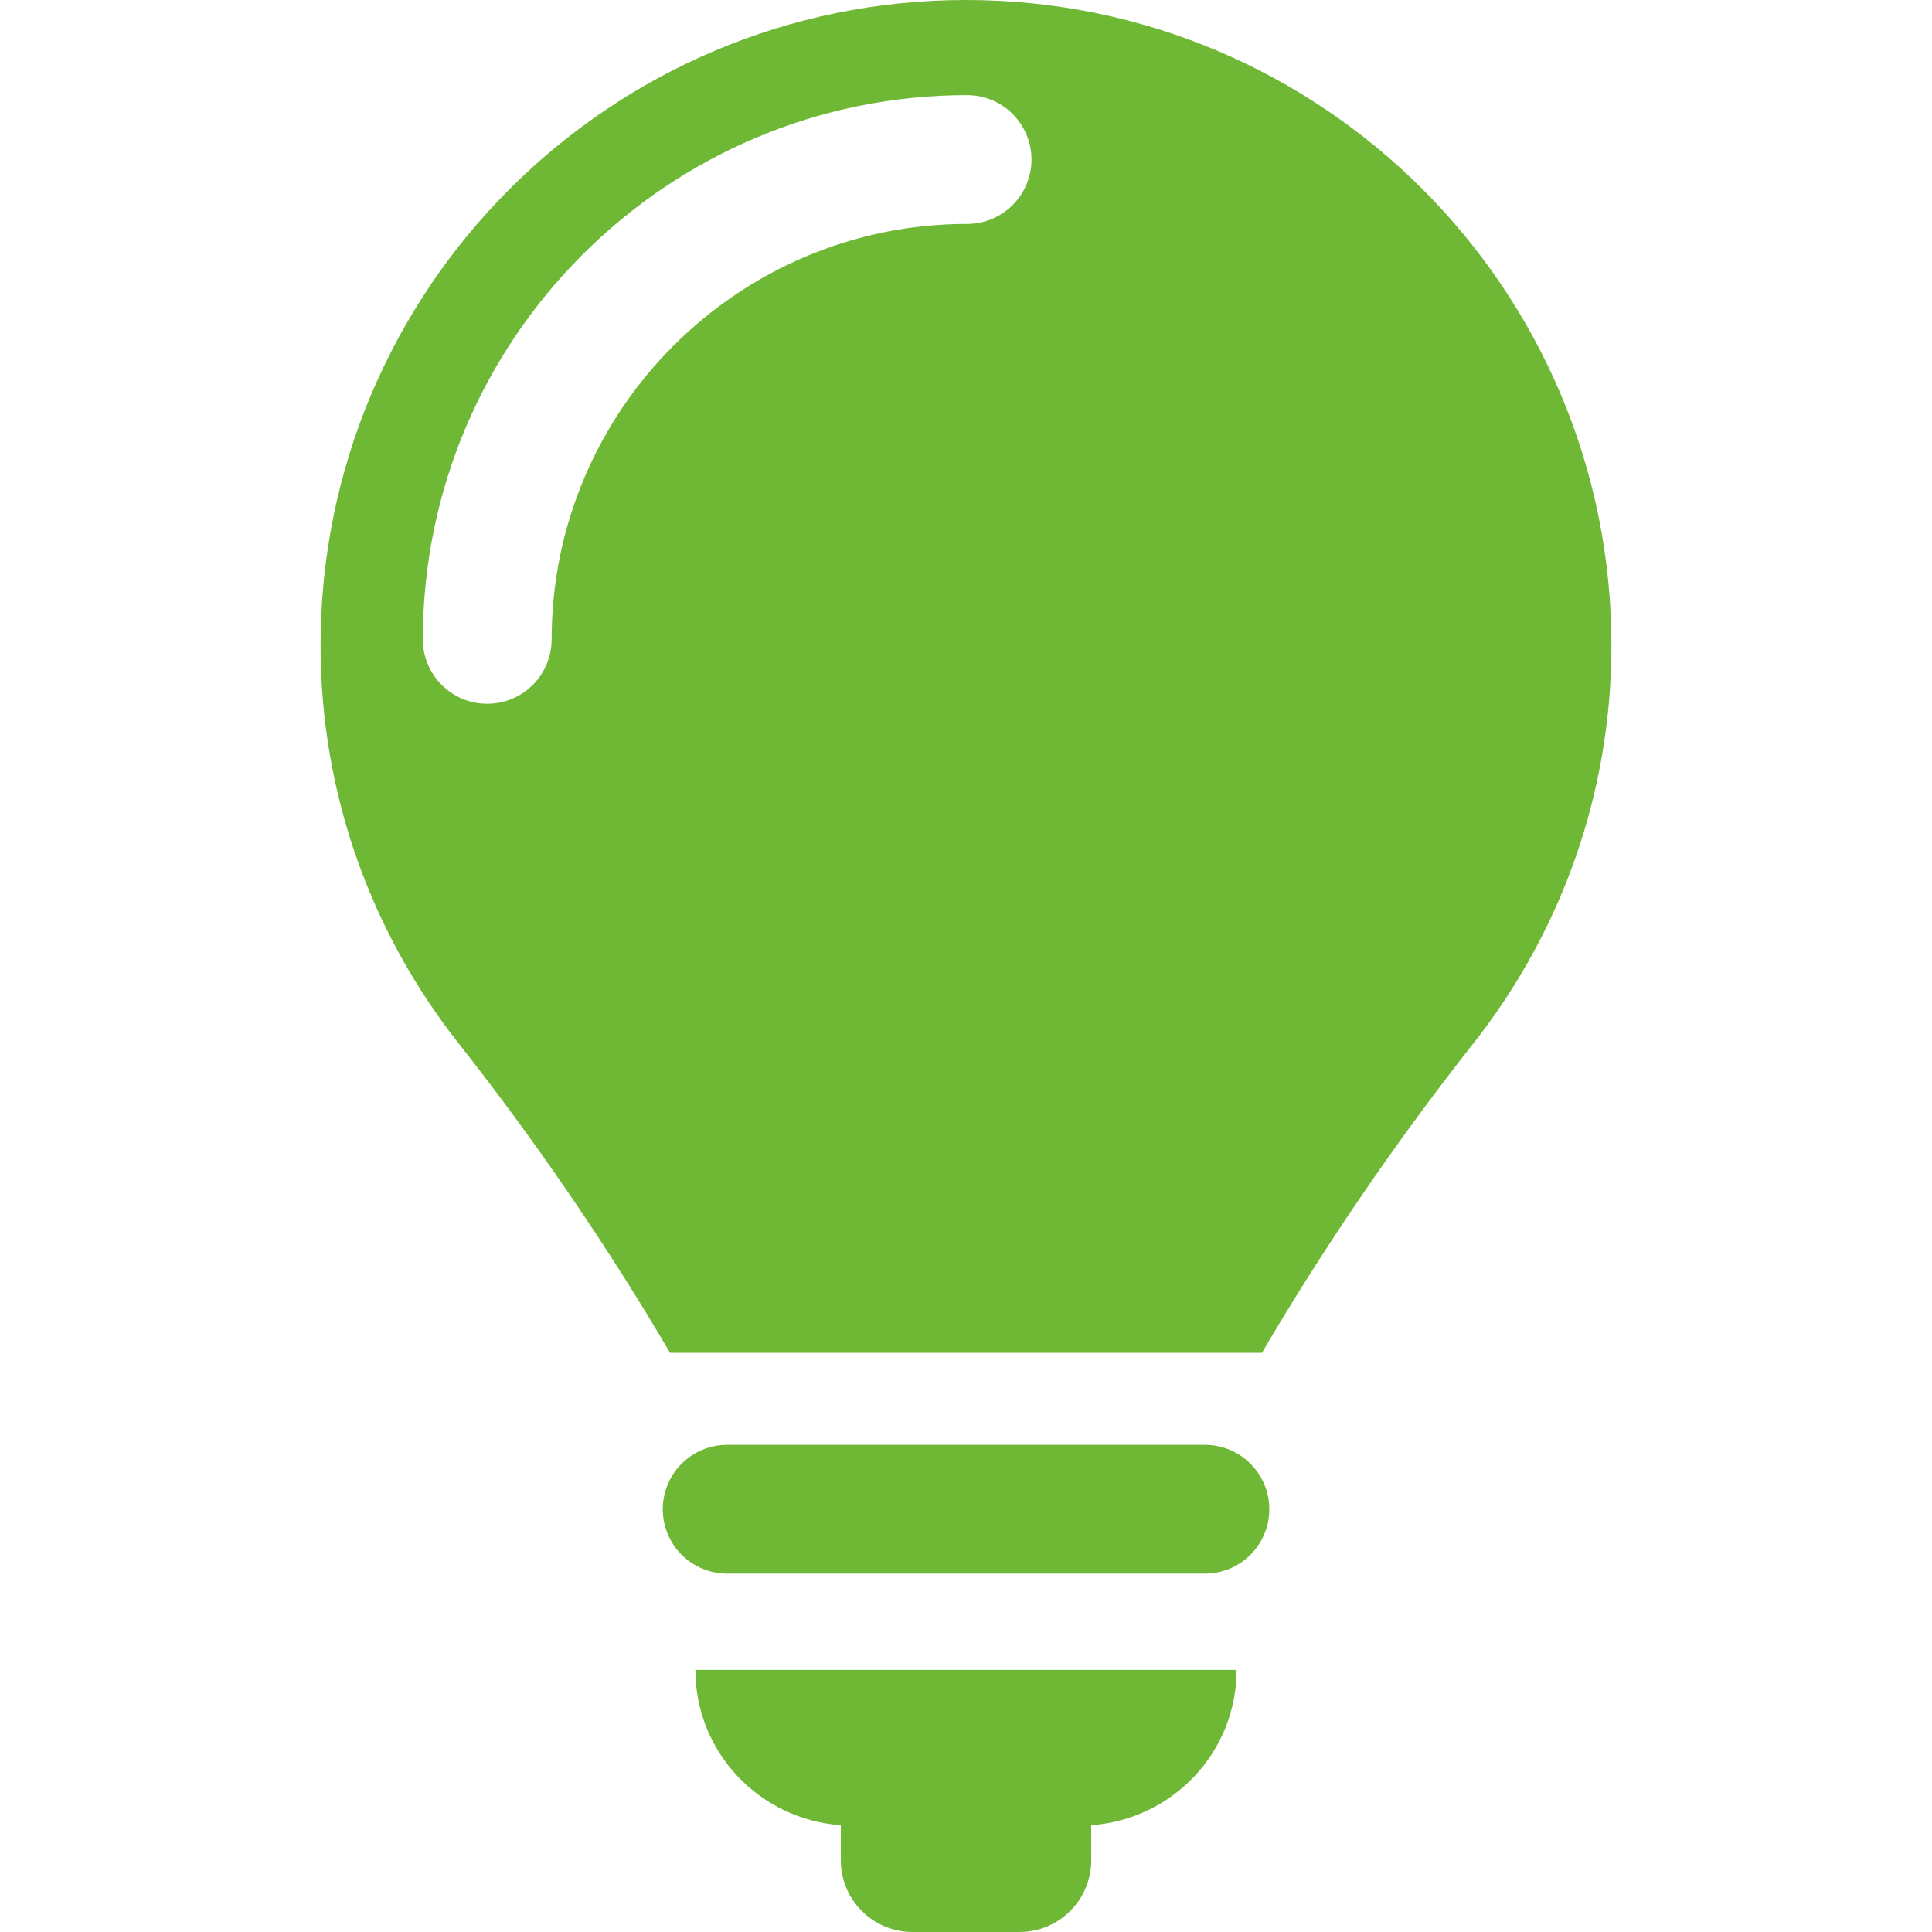 <svg xmlns="http://www.w3.org/2000/svg" version="1.1" xmlns:xlink="http://www.w3.org/1999/xlink" xmlns:svgjs="http://svgjs.com/svgjs" width="512" height="512" x="0" y="0" viewBox="0 0 491.535 491.535" style="enable-background:new 0 0 512 512" xml:space="preserve"><g><path d="M306.545 367.594H185.003c-9.041 0-16.382 7.338-16.382 16.385 0 9.05 7.341 16.384 16.382 16.384h121.542c9.041 0 16.389-7.334 16.389-16.384 0-9.047-7.348-16.385-16.389-16.385zM213.917 464.367v8.926c0 10.076 8.157 18.242 18.239 18.242h27.233c10.062 0 18.239-8.166 18.239-18.242v-8.926c20.642-1.467 36.981-18.498 36.981-39.506H176.92c.001 21.008 16.357 38.039 36.997 39.506zM245.777 0C155.084 0 81.561 73.516 81.561 164.207c0 38.268 13.164 73.396 35.152 101.287 19.444 24.647 37.874 51.592 53.76 78.688h150.583c16.049-27.353 34.146-53.793 53.78-78.707 21.968-27.878 35.139-63.011 35.139-101.27C409.975 73.517 336.451 0 245.777 0zm.273 56.971c-58.297 0-105.702 47.412-105.702 105.692 0 9.048-7.327 16.385-16.389 16.385-9.056 0-16.383-7.337-16.383-16.385 0-76.346 62.114-138.46 138.474-138.46 9.034 0 16.383 7.334 16.383 16.382s-7.349 16.386-16.383 16.386z" fill="#6eb835" data-original="#000000"></path></g></svg>